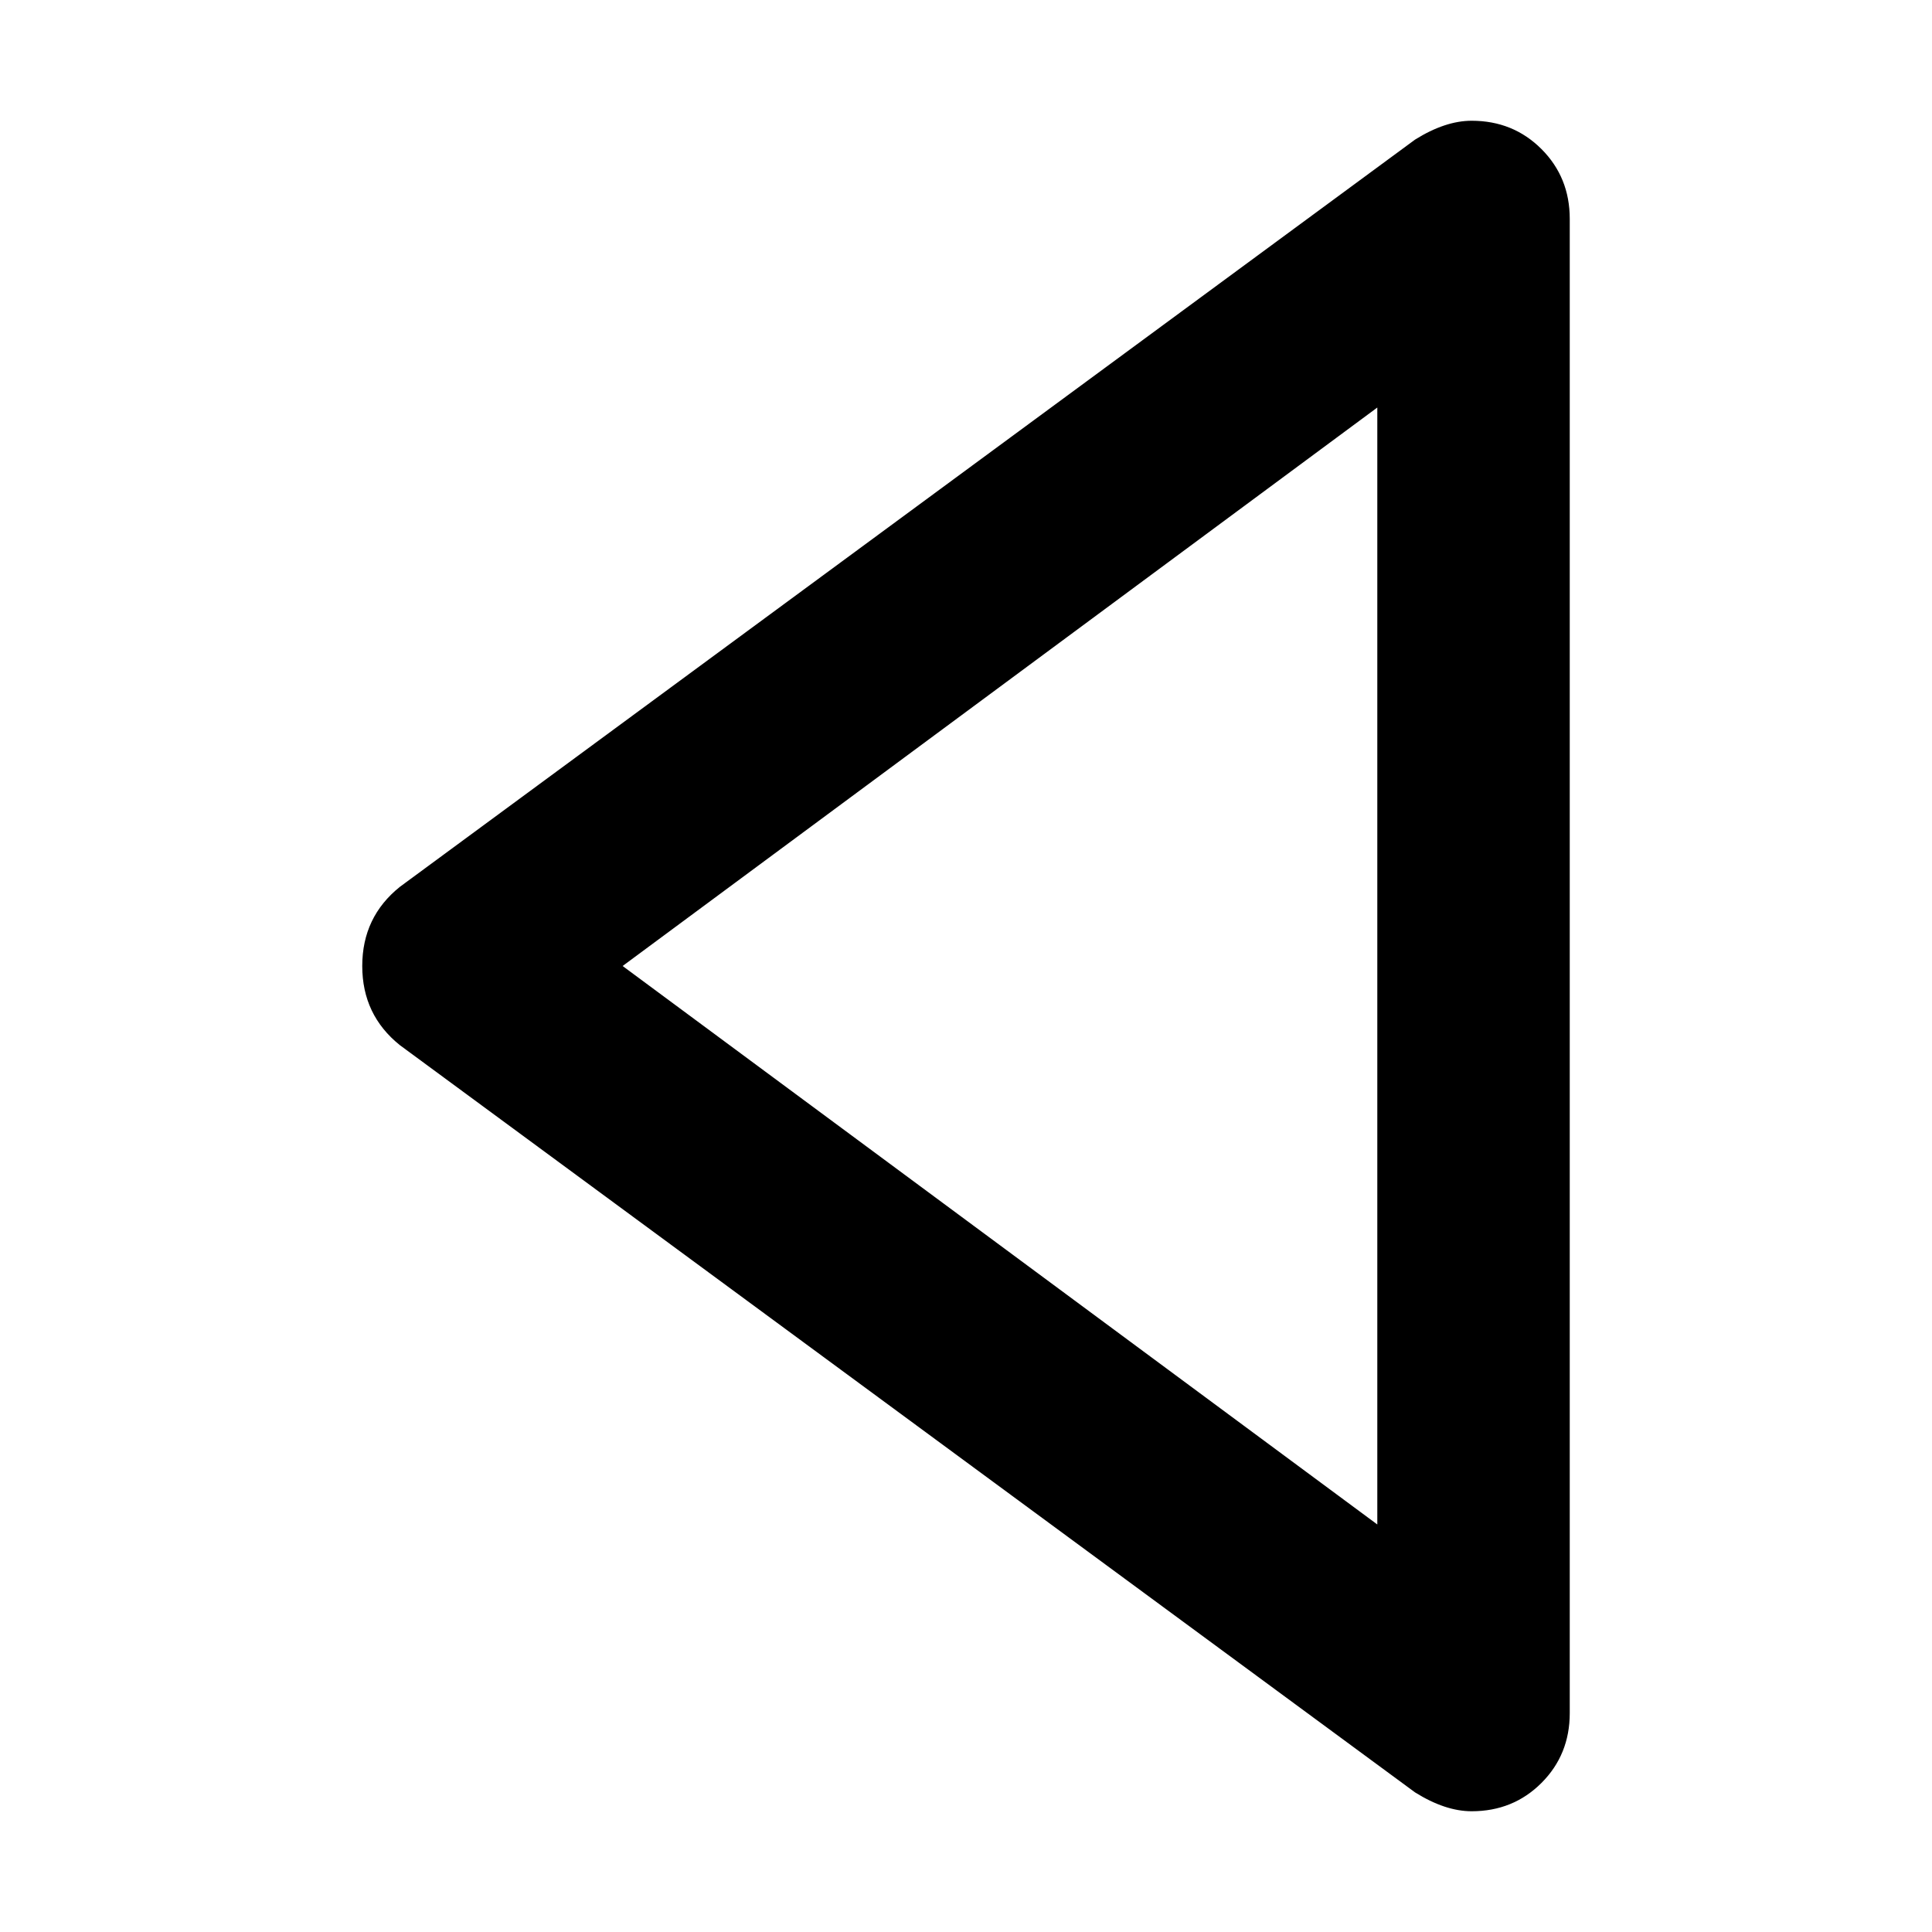 <svg xmlns="http://www.w3.org/2000/svg" viewBox="0 0 512 512">
	<path d="M390 32q11 0 18.5 7.5T416 58v396q0 11-7.5 18.5T390 480q-7 0-15-5L106 277q-10-8-10-21t10-21L375 37q8-5 15-5zm-25 372V108L165 256z"/>
</svg>